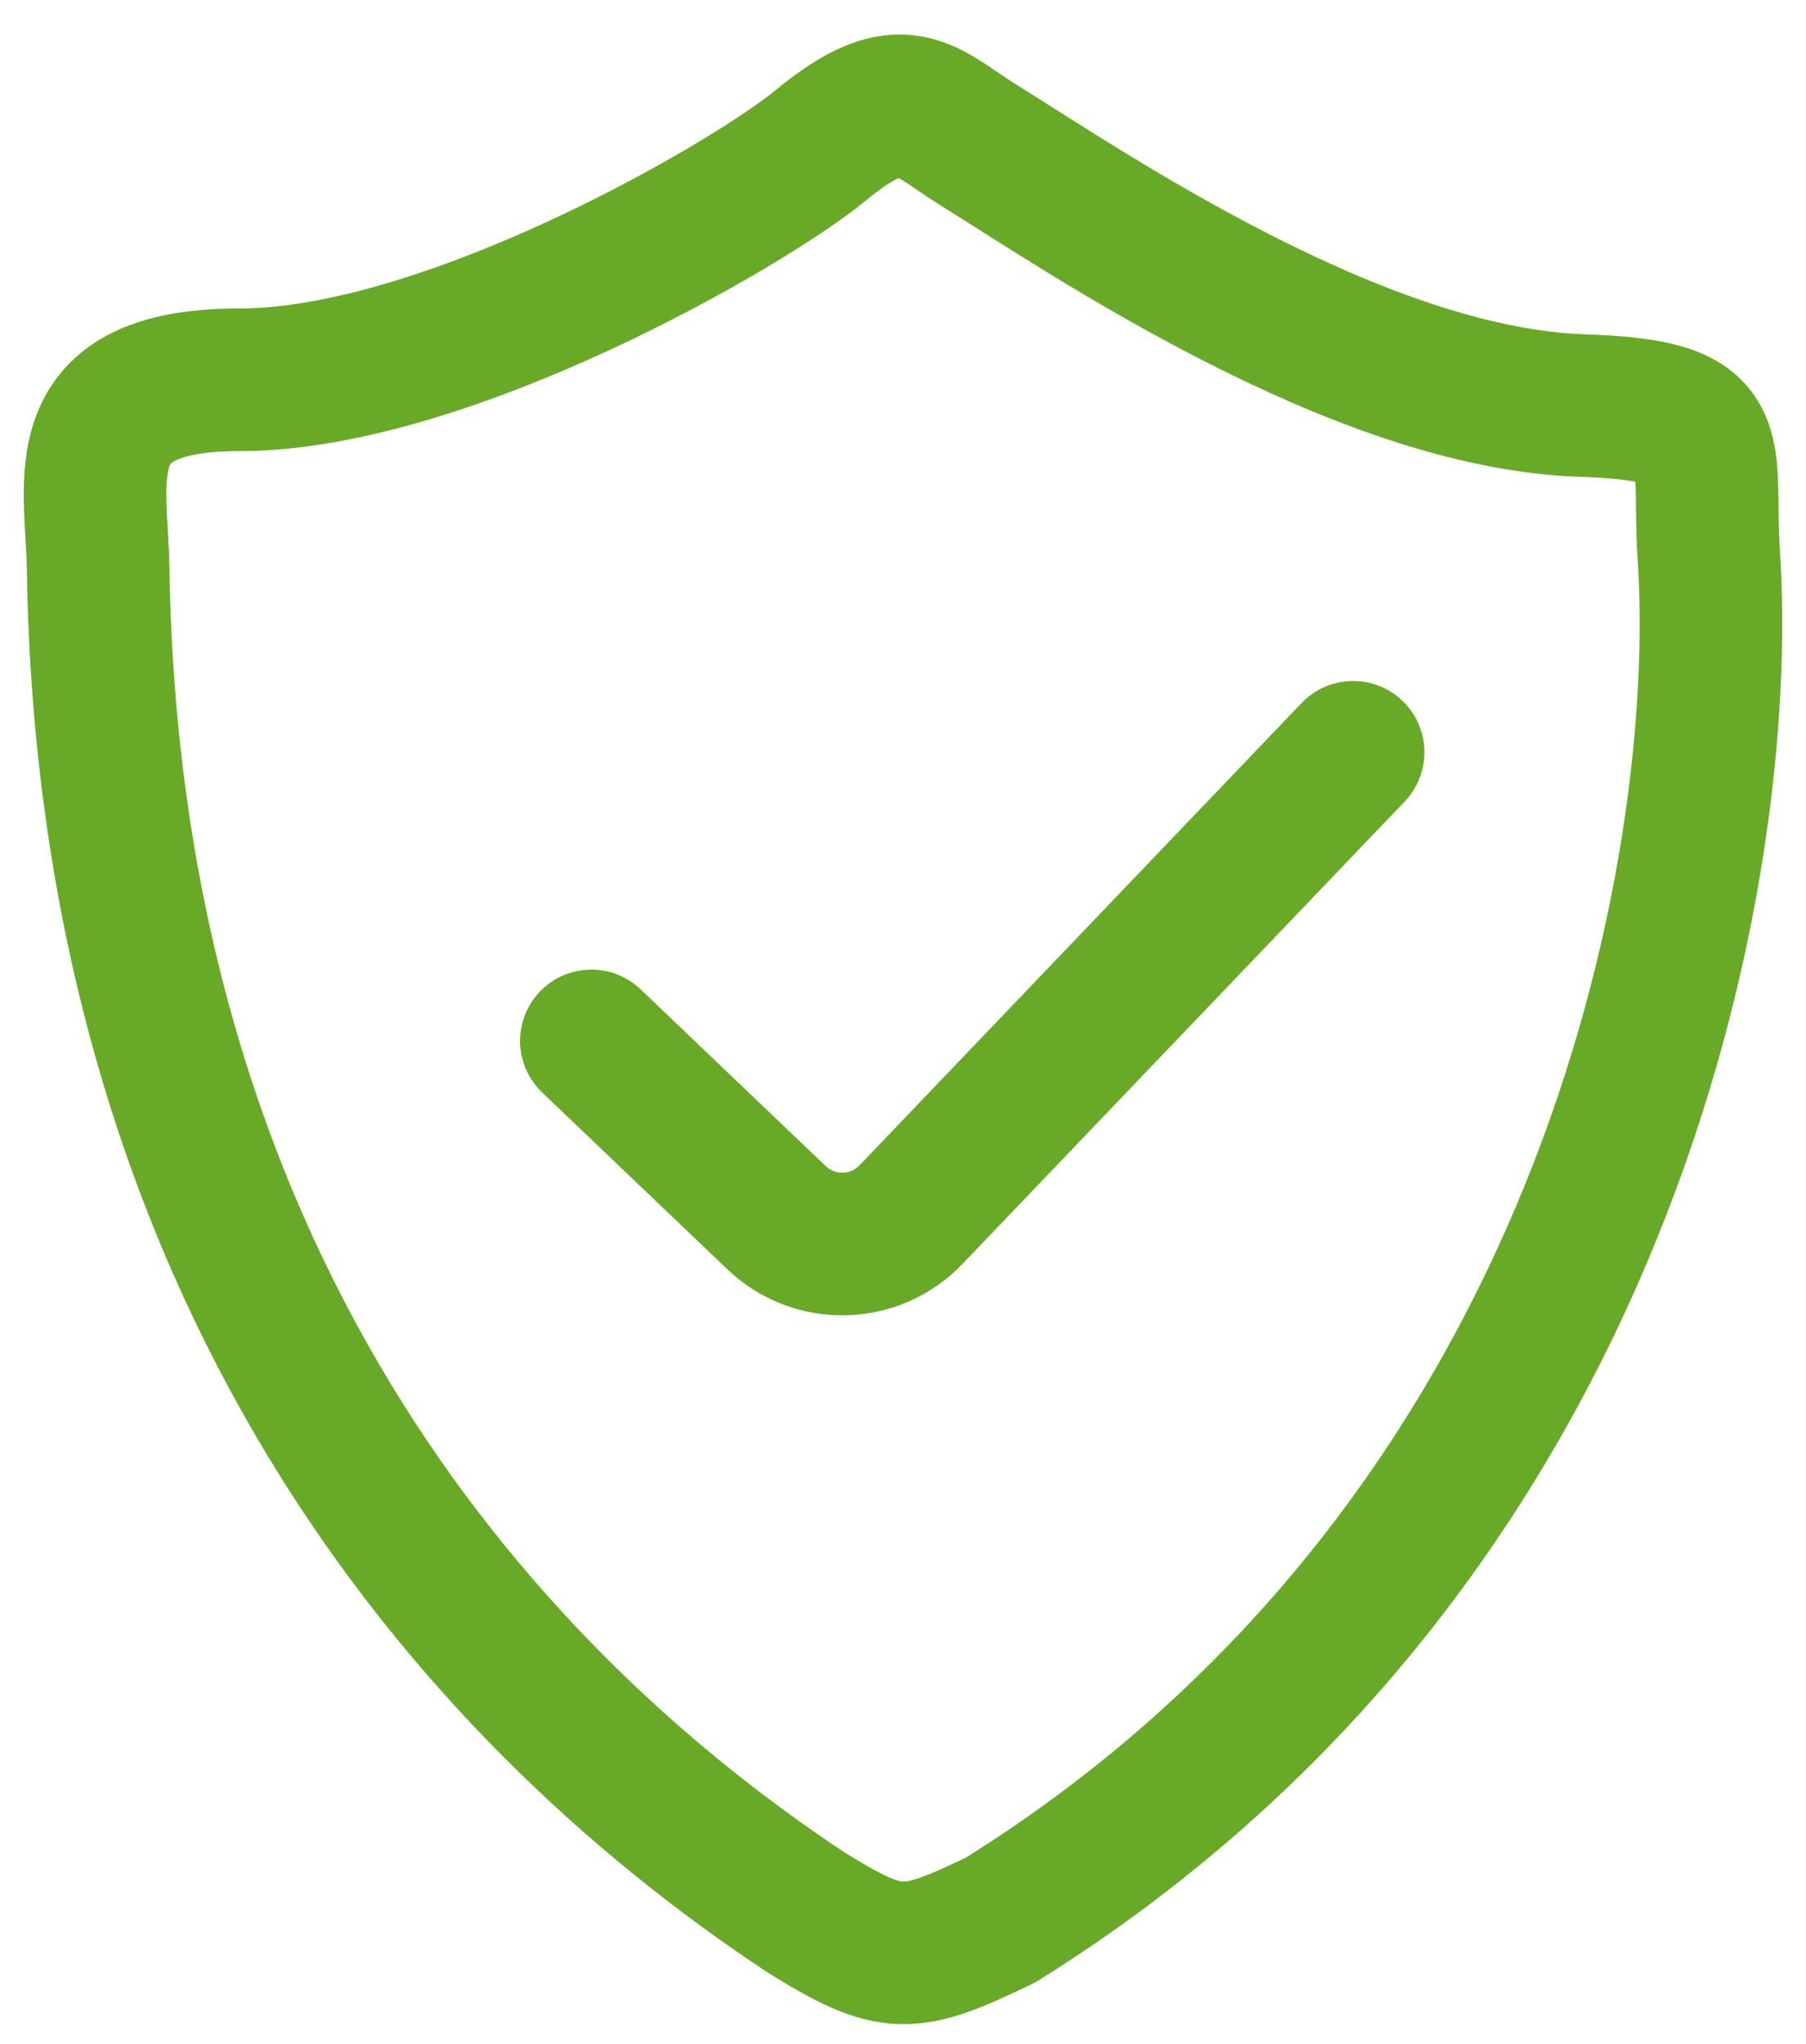 <svg width="38" height="43" viewBox="0 0 38 43" fill="none" xmlns="http://www.w3.org/2000/svg">
<path d="M5.037 7.99C1.371 7.99 2.036 10.08 2.065 11.977C2.297 26.726 9.824 35.513 16.965 40.236C18.779 41.358 19.126 41.32 21.056 40.391C33.872 32.401 36.382 18.234 35.956 11.706C35.802 9.344 36.419 8.634 33.293 8.532C28.568 8.377 22.858 4.46 20.593 3.054C19.436 2.335 19.011 1.622 17.274 3.054C15.755 4.306 9.394 7.99 5.037 7.99Z" stroke="#69A928" stroke-width="3"/>
<path d="M12.443 21.898L16.34 25.618C17.139 26.38 18.404 26.351 19.167 25.554L28.471 15.826" stroke="#69A928" stroke-width="3" stroke-linecap="round"/>
</svg>

